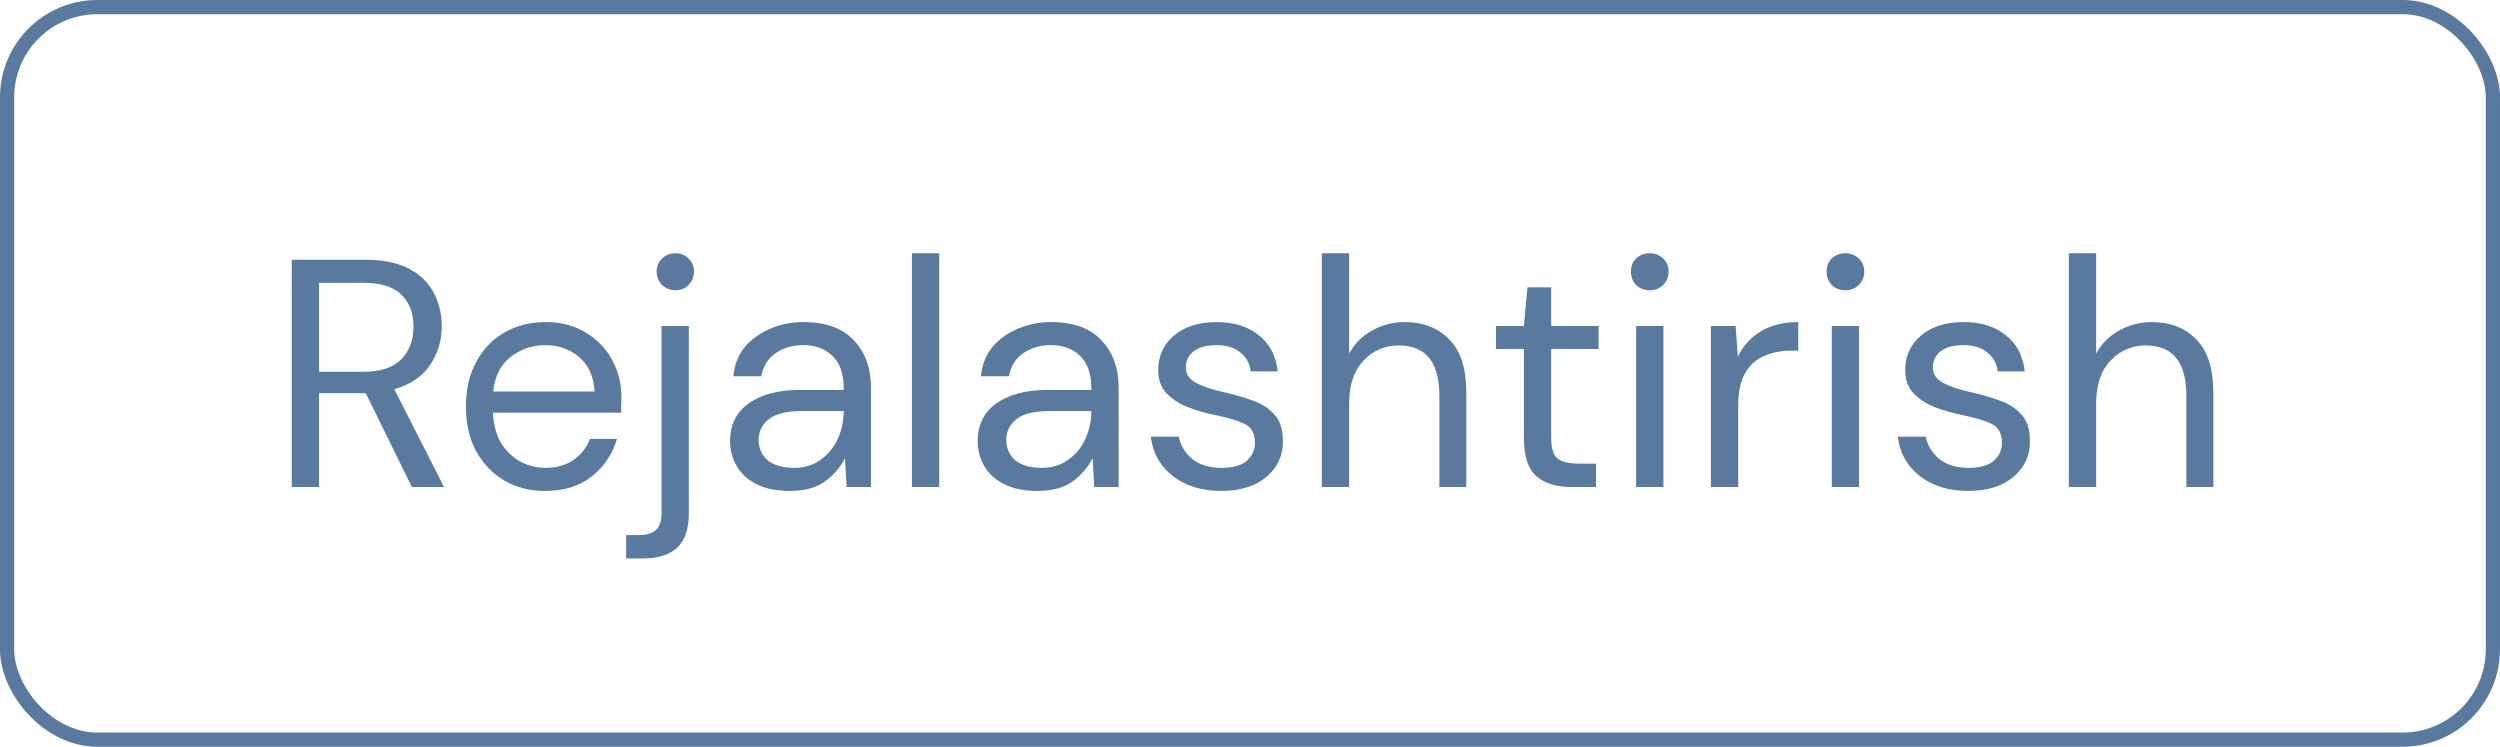 <?xml version="1.0" encoding="UTF-8"?> <svg xmlns="http://www.w3.org/2000/svg" width="77" height="23" viewBox="0 0 77 23" fill="none"><rect x="0.218" y="0.218" width="76.563" height="22.563" rx="2.782" stroke="#59799F" stroke-width="0.437"></rect><path d="M8.986 15V8H11.246C11.793 8 12.239 8.09 12.586 8.27C12.933 8.45 13.189 8.697 13.356 9.01C13.523 9.323 13.606 9.67 13.606 10.05C13.606 10.49 13.486 10.887 13.246 11.24C13.013 11.593 12.646 11.843 12.146 11.99L13.676 15H12.686L11.266 12.11H11.206H9.826V15H8.986ZM9.826 11.45H11.186C11.726 11.45 12.119 11.32 12.366 11.06C12.613 10.8 12.736 10.467 12.736 10.06C12.736 9.647 12.613 9.32 12.366 9.08C12.126 8.833 11.729 8.71 11.176 8.71H9.826V11.45ZM16.791 15.12C16.318 15.12 15.898 15.013 15.531 14.8C15.164 14.58 14.874 14.277 14.661 13.89C14.454 13.503 14.351 13.047 14.351 12.52C14.351 12 14.454 11.547 14.661 11.16C14.868 10.767 15.154 10.463 15.521 10.25C15.894 10.03 16.324 9.92 16.811 9.92C17.291 9.92 17.704 10.03 18.051 10.25C18.404 10.463 18.674 10.747 18.861 11.1C19.048 11.453 19.141 11.833 19.141 12.24C19.141 12.313 19.138 12.387 19.131 12.46C19.131 12.533 19.131 12.617 19.131 12.71H15.181C15.201 13.09 15.288 13.407 15.441 13.66C15.601 13.907 15.798 14.093 16.031 14.22C16.271 14.347 16.524 14.41 16.791 14.41C17.138 14.41 17.428 14.33 17.661 14.17C17.894 14.01 18.064 13.793 18.171 13.52H19.001C18.868 13.98 18.611 14.363 18.231 14.67C17.858 14.97 17.378 15.12 16.791 15.12ZM16.791 10.63C16.391 10.63 16.034 10.753 15.721 11C15.414 11.24 15.238 11.593 15.191 12.06H18.311C18.291 11.613 18.138 11.263 17.851 11.01C17.564 10.757 17.211 10.63 16.791 10.63ZM20.805 8.94C20.645 8.94 20.508 8.887 20.395 8.78C20.281 8.667 20.224 8.527 20.224 8.36C20.224 8.2 20.281 8.067 20.395 7.96C20.508 7.853 20.645 7.8 20.805 7.8C20.965 7.8 21.098 7.853 21.204 7.96C21.318 8.067 21.375 8.2 21.375 8.36C21.375 8.527 21.318 8.667 21.204 8.78C21.098 8.887 20.965 8.94 20.805 8.94ZM19.285 17.2V16.48H19.674C19.921 16.48 20.098 16.427 20.204 16.32C20.318 16.22 20.375 16.047 20.375 15.8V10.04H21.215V15.82C21.215 16.3 21.095 16.65 20.855 16.87C20.614 17.09 20.265 17.2 19.805 17.2H19.285ZM24.326 15.12C23.913 15.12 23.57 15.05 23.296 14.91C23.023 14.77 22.82 14.583 22.686 14.35C22.553 14.117 22.486 13.863 22.486 13.59C22.486 13.083 22.68 12.693 23.066 12.42C23.453 12.147 23.98 12.01 24.646 12.01H25.986V11.95C25.986 11.517 25.873 11.19 25.646 10.97C25.42 10.743 25.116 10.63 24.736 10.63C24.41 10.63 24.126 10.713 23.886 10.88C23.653 11.04 23.506 11.277 23.446 11.59H22.586C22.62 11.23 22.74 10.927 22.946 10.68C23.16 10.433 23.423 10.247 23.736 10.12C24.05 9.987 24.383 9.92 24.736 9.92C25.43 9.92 25.95 10.107 26.296 10.48C26.65 10.847 26.826 11.337 26.826 11.95V15H26.076L26.026 14.11C25.886 14.39 25.68 14.63 25.406 14.83C25.14 15.023 24.78 15.12 24.326 15.12ZM24.456 14.41C24.776 14.41 25.05 14.327 25.276 14.16C25.51 13.993 25.686 13.777 25.806 13.51C25.926 13.243 25.986 12.963 25.986 12.67V12.66H24.716C24.223 12.66 23.873 12.747 23.666 12.92C23.466 13.087 23.366 13.297 23.366 13.55C23.366 13.81 23.46 14.02 23.646 14.18C23.84 14.333 24.11 14.41 24.456 14.41ZM28.087 15V7.8H28.927V15H28.087ZM31.953 15.12C31.54 15.12 31.197 15.05 30.923 14.91C30.65 14.77 30.447 14.583 30.313 14.35C30.18 14.117 30.113 13.863 30.113 13.59C30.113 13.083 30.307 12.693 30.693 12.42C31.08 12.147 31.607 12.01 32.273 12.01H33.613V11.95C33.613 11.517 33.5 11.19 33.273 10.97C33.047 10.743 32.743 10.63 32.363 10.63C32.037 10.63 31.753 10.713 31.513 10.88C31.28 11.04 31.133 11.277 31.073 11.59H30.213C30.247 11.23 30.367 10.927 30.573 10.68C30.787 10.433 31.05 10.247 31.363 10.12C31.677 9.987 32.01 9.92 32.363 9.92C33.057 9.92 33.577 10.107 33.923 10.48C34.277 10.847 34.453 11.337 34.453 11.95V15H33.703L33.653 14.11C33.513 14.39 33.307 14.63 33.033 14.83C32.767 15.023 32.407 15.12 31.953 15.12ZM32.083 14.41C32.403 14.41 32.677 14.327 32.903 14.16C33.137 13.993 33.313 13.777 33.433 13.51C33.553 13.243 33.613 12.963 33.613 12.67V12.66H32.343C31.85 12.66 31.5 12.747 31.293 12.92C31.093 13.087 30.993 13.297 30.993 13.55C30.993 13.81 31.087 14.02 31.273 14.18C31.467 14.333 31.737 14.41 32.083 14.41ZM37.613 15.12C37.02 15.12 36.527 14.97 36.133 14.67C35.74 14.37 35.51 13.963 35.443 13.45H36.303C36.357 13.71 36.493 13.937 36.713 14.13C36.94 14.317 37.243 14.41 37.623 14.41C37.977 14.41 38.237 14.337 38.403 14.19C38.57 14.037 38.653 13.857 38.653 13.65C38.653 13.35 38.543 13.15 38.323 13.05C38.11 12.95 37.807 12.86 37.413 12.78C37.147 12.727 36.88 12.65 36.613 12.55C36.347 12.45 36.123 12.31 35.943 12.13C35.763 11.943 35.673 11.7 35.673 11.4C35.673 10.967 35.833 10.613 36.153 10.34C36.48 10.06 36.92 9.92 37.473 9.92C38 9.92 38.43 10.053 38.763 10.32C39.103 10.58 39.3 10.953 39.353 11.44H38.523C38.49 11.187 38.38 10.99 38.193 10.85C38.013 10.703 37.77 10.63 37.463 10.63C37.163 10.63 36.93 10.693 36.763 10.82C36.603 10.947 36.523 11.113 36.523 11.32C36.523 11.52 36.627 11.677 36.833 11.79C37.047 11.903 37.333 12 37.693 12.08C38 12.147 38.29 12.23 38.563 12.33C38.843 12.423 39.07 12.567 39.243 12.76C39.423 12.947 39.513 13.22 39.513 13.58C39.52 14.027 39.35 14.397 39.003 14.69C38.663 14.977 38.2 15.12 37.613 15.12ZM40.713 15V7.8H41.553V10.89C41.72 10.583 41.957 10.347 42.263 10.18C42.57 10.007 42.903 9.92 43.263 9.92C43.837 9.92 44.297 10.1 44.643 10.46C44.99 10.813 45.163 11.36 45.163 12.1V15H44.333V12.19C44.333 11.157 43.917 10.64 43.083 10.64C42.65 10.64 42.287 10.797 41.993 11.11C41.7 11.417 41.553 11.857 41.553 12.43V15H40.713ZM48.396 15C47.943 15 47.586 14.89 47.326 14.67C47.066 14.45 46.936 14.053 46.936 13.48V10.75H46.076V10.04H46.936L47.046 8.85H47.776V10.04H49.236V10.75H47.776V13.48C47.776 13.793 47.839 14.007 47.966 14.12C48.093 14.227 48.316 14.28 48.636 14.28H49.156V15H48.396ZM50.813 8.94C50.647 8.94 50.507 8.887 50.393 8.78C50.287 8.667 50.233 8.527 50.233 8.36C50.233 8.2 50.287 8.067 50.393 7.96C50.507 7.853 50.647 7.8 50.813 7.8C50.973 7.8 51.11 7.853 51.223 7.96C51.337 8.067 51.393 8.2 51.393 8.36C51.393 8.527 51.337 8.667 51.223 8.78C51.11 8.887 50.973 8.94 50.813 8.94ZM50.393 15V10.04H51.233V15H50.393ZM52.696 15V10.04H53.456L53.526 10.99C53.679 10.663 53.913 10.403 54.226 10.21C54.539 10.017 54.926 9.92 55.386 9.92V10.8H55.156C54.862 10.8 54.593 10.853 54.346 10.96C54.099 11.06 53.903 11.233 53.756 11.48C53.609 11.727 53.536 12.067 53.536 12.5V15H52.696ZM56.839 8.94C56.672 8.94 56.532 8.887 56.419 8.78C56.312 8.667 56.259 8.527 56.259 8.36C56.259 8.2 56.312 8.067 56.419 7.96C56.532 7.853 56.672 7.8 56.839 7.8C56.999 7.8 57.135 7.853 57.249 7.96C57.362 8.067 57.419 8.2 57.419 8.36C57.419 8.527 57.362 8.667 57.249 8.78C57.135 8.887 56.999 8.94 56.839 8.94ZM56.419 15V10.04H57.259V15H56.419ZM60.621 15.12C60.028 15.12 59.535 14.97 59.141 14.67C58.748 14.37 58.518 13.963 58.451 13.45H59.311C59.365 13.71 59.501 13.937 59.721 14.13C59.948 14.317 60.251 14.41 60.631 14.41C60.985 14.41 61.245 14.337 61.411 14.19C61.578 14.037 61.661 13.857 61.661 13.65C61.661 13.35 61.551 13.15 61.331 13.05C61.118 12.95 60.815 12.86 60.421 12.78C60.155 12.727 59.888 12.65 59.621 12.55C59.355 12.45 59.131 12.31 58.951 12.13C58.771 11.943 58.681 11.7 58.681 11.4C58.681 10.967 58.841 10.613 59.161 10.34C59.488 10.06 59.928 9.92 60.481 9.92C61.008 9.92 61.438 10.053 61.771 10.32C62.111 10.58 62.308 10.953 62.361 11.44H61.531C61.498 11.187 61.388 10.99 61.201 10.85C61.021 10.703 60.778 10.63 60.471 10.63C60.171 10.63 59.938 10.693 59.771 10.82C59.611 10.947 59.531 11.113 59.531 11.32C59.531 11.52 59.635 11.677 59.841 11.79C60.055 11.903 60.341 12 60.701 12.08C61.008 12.147 61.298 12.23 61.571 12.33C61.851 12.423 62.078 12.567 62.251 12.76C62.431 12.947 62.521 13.22 62.521 13.58C62.528 14.027 62.358 14.397 62.011 14.69C61.671 14.977 61.208 15.12 60.621 15.12ZM63.721 15V7.8H64.561V10.89C64.728 10.583 64.965 10.347 65.271 10.18C65.578 10.007 65.911 9.92 66.271 9.92C66.845 9.92 67.305 10.1 67.651 10.46C67.998 10.813 68.171 11.36 68.171 12.1V15H67.341V12.19C67.341 11.157 66.925 10.64 66.091 10.64C65.658 10.64 65.295 10.797 65.001 11.11C64.708 11.417 64.561 11.857 64.561 12.43V15H63.721Z" fill="#59799F"></path></svg> 
